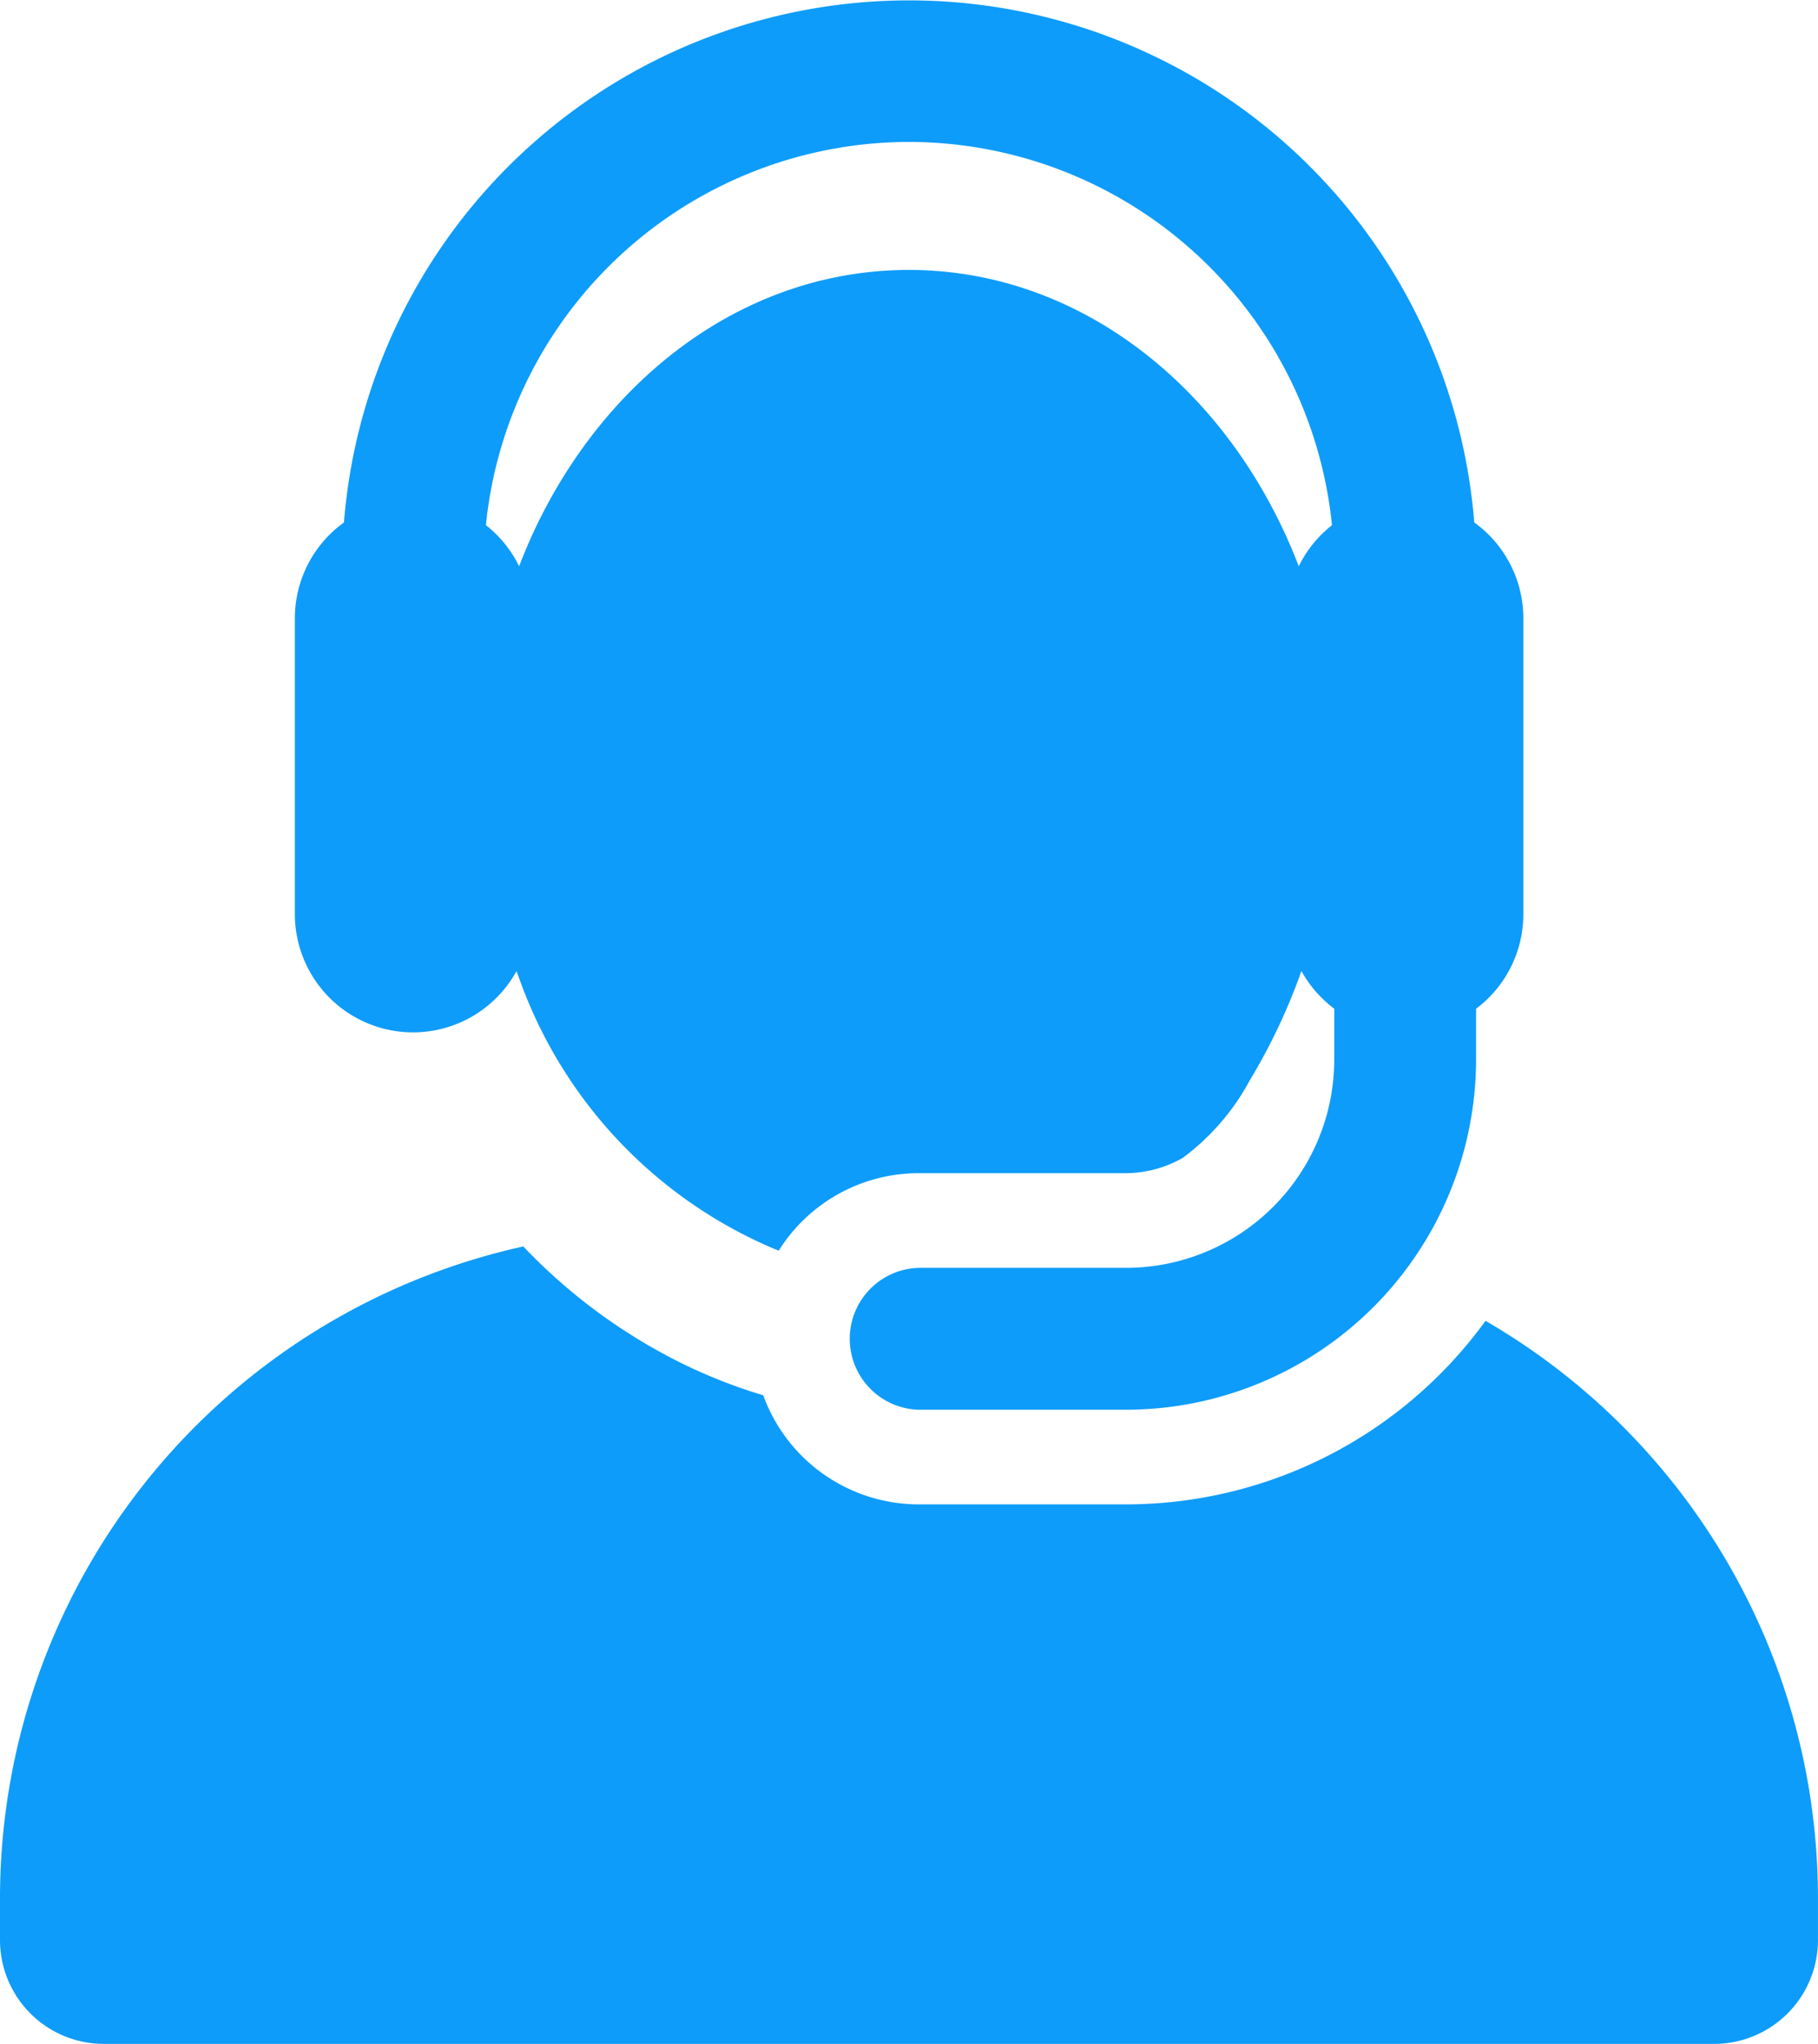<svg xmlns="http://www.w3.org/2000/svg" width="44.269" height="49.739" viewBox="0 0 44.269 49.739">
  <g id="XMLID_2_" transform="translate(-59.822)">
    <g id="Group_10" data-name="Group 10" transform="translate(59.822)">
      <g id="Group_9" data-name="Group 9">
        <path id="Path_35" data-name="Path 35" d="M95.995,665.313a10.817,10.817,0,0,1-8.756,4.467H82.195a4.031,4.031,0,0,1-3.788-2.655,12.8,12.8,0,0,1-2.038-.805,13.724,13.724,0,0,1-3.805-2.817,16.248,16.248,0,0,0-12.742,15.863v1.015a2.528,2.528,0,0,0,2.527,2.528h39.214a2.527,2.527,0,0,0,2.527-2.528v-1.015A16.236,16.236,0,0,0,95.995,665.313Z" transform="translate(-59.822 -633.171)" fill="#0e9cfa"/>
        <path id="Path_36" data-name="Path 36" d="M219.707,25.123a2.877,2.877,0,0,0,2.522-1.491l.039.105.012.031a11.232,11.232,0,0,0,6.333,6.668,4.025,4.025,0,0,1,3.412-1.887h5.044a2.824,2.824,0,0,0,1.382-.371,5.7,5.7,0,0,0,1.63-1.882,14.548,14.548,0,0,0,1.261-2.666,2.892,2.892,0,0,0,.8.917v1.237a5.075,5.075,0,0,1-5.069,5.069h-5.044a1.727,1.727,0,0,0,0,3.453h5.044a8.532,8.532,0,0,0,8.522-8.522V24.548a2.874,2.874,0,0,0,1.151-2.3v-7.2a2.873,2.873,0,0,0-1.195-2.334,13.806,13.806,0,0,0-27.524,0,2.873,2.873,0,0,0-1.195,2.334v7.2A2.879,2.879,0,0,0,219.707,25.123ZM231.786,3.454a10.366,10.366,0,0,1,10.3,9.326,2.888,2.888,0,0,0-.809,1c-1.629-4.251-5.267-7.211-9.492-7.211-4.317,0-7.9,3.061-9.486,7.194l-.006.017a2.888,2.888,0,0,0-.809-1A10.367,10.367,0,0,1,231.786,3.454Z" transform="translate(-209.652 0)" fill="#0e9cfa"/>
      </g>
    </g>
  </g>
</svg>
